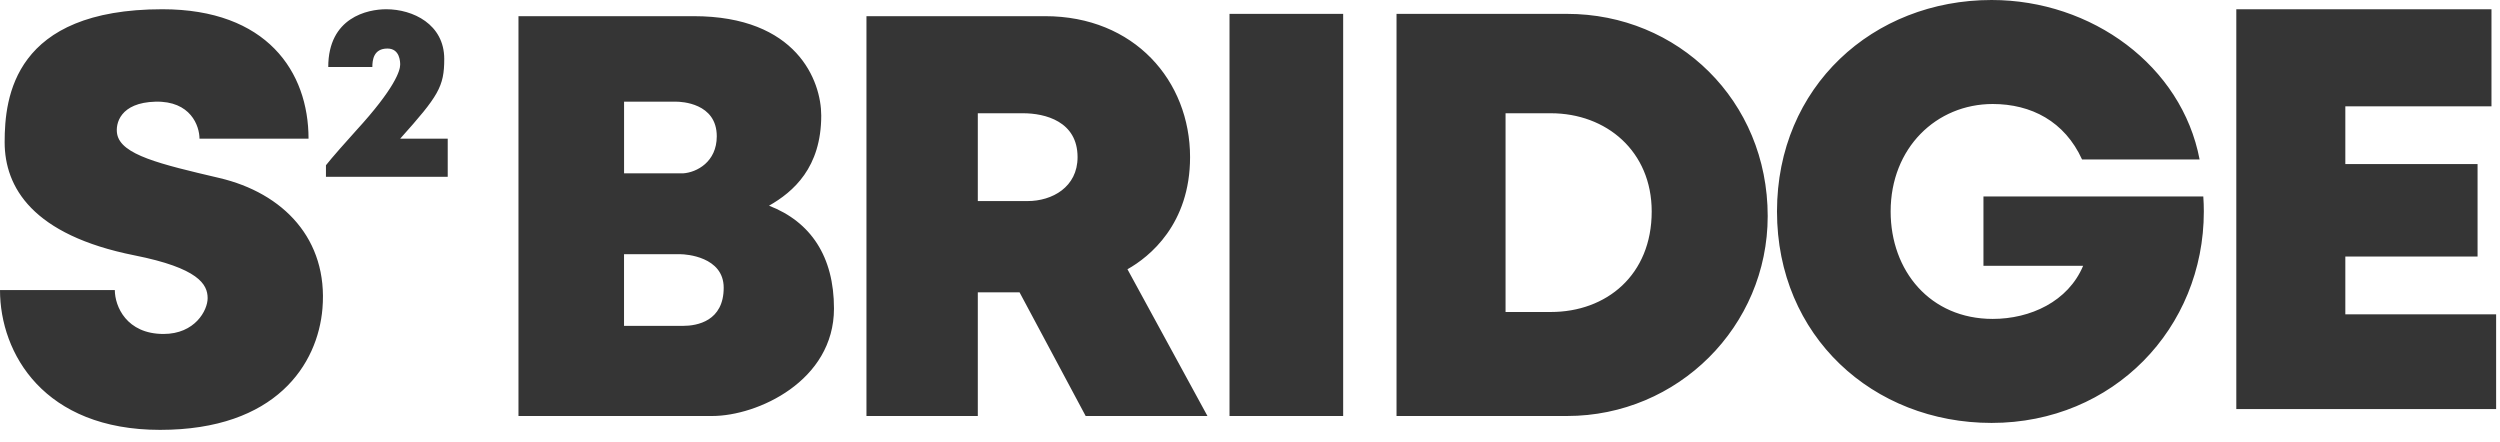 <?xml version="1.0" encoding="utf-8"?>
<svg xmlns="http://www.w3.org/2000/svg" fill="none" height="100%" overflow="visible" preserveAspectRatio="none" style="display: block;" viewBox="0 0 113 20" width="100%">
<path d="M0.21 6.424C0.21 4.387 0.629 0.418 7.34 0.418C12.058 0.418 13.946 3.238 13.946 6.268H9.017C9.017 5.693 8.619 4.555 7.025 4.596C5.431 4.638 5.208 5.589 5.295 6.059C5.47 6.999 7.235 7.417 9.909 8.044C12.805 8.722 14.837 10.812 14.575 13.945C14.364 16.463 12.478 19.43 7.235 19.43C1.99 19.43 0.001 15.982 0 13.11H5.19C5.19 13.841 5.714 15.095 7.392 15.095C8.809 15.095 9.385 14.034 9.385 13.476C9.385 12.849 8.966 12.117 6.082 11.543C1.469 10.624 0.21 8.467 0.21 6.424ZM90.019 0C94.552 0 98.618 2.977 99.422 7.208H94.109C93.323 5.484 91.809 4.701 90.071 4.701C87.523 4.701 85.457 6.685 85.457 9.558C85.457 12.241 87.241 14.415 90.071 14.415C91.768 14.415 93.48 13.632 94.158 12.013H89.652V8.879H99.589C99.605 9.103 99.613 9.33 99.613 9.558C99.613 14.837 95.524 19.116 90.019 19.116C84.662 19.116 80.32 15.199 80.32 9.558C80.32 3.917 84.662 6.46022e-05 90.019 0ZM31.352 0.731C36.019 0.731 37.12 3.656 37.12 5.223C37.12 7.574 35.861 8.67 34.76 9.297C36.648 10.028 37.696 11.595 37.696 13.945C37.696 17.223 34.235 18.803 32.191 18.803H23.435V0.731C23.855 0.731 27.787 0.731 31.352 0.731ZM47.237 0.731C51.275 0.731 53.791 3.656 53.791 7.103C53.791 10.133 51.957 11.613 50.961 12.17L54.577 18.803H49.072L46.084 13.214H44.197V18.803H39.164V0.731H47.237ZM60.711 18.803H55.574V0.627H60.711V18.803ZM70.83 0.627C75.839 0.627 79.9 4.544 79.9 9.767C79.9 14.757 75.839 18.803 70.83 18.803H63.123V0.627H70.83ZM112.615 4.805H106.009V7.417H111.986V11.595H106.009V14.207H112.825V18.489H101.081V0.418H112.615V4.805ZM28.206 11.491V14.729H30.878C31.51 14.729 32.711 14.515 32.711 13.005C32.711 11.595 30.982 11.491 30.773 11.491H28.206ZM68.051 14.102H70.096C72.615 14.102 74.657 12.431 74.657 9.558C74.657 6.842 72.615 5.119 70.096 5.119H68.051V14.102ZM44.197 9.088H46.451C47.553 9.088 48.706 8.461 48.706 7.103C48.706 5.484 47.238 5.119 46.241 5.119H44.197V9.088ZM17.458 0.418C18.665 0.418 20.08 1.097 20.08 2.664C20.08 3.917 19.819 4.335 18.088 6.268H20.237V7.991H14.733C14.733 7.469 14.733 7.469 14.733 7.469C14.929 7.21 15.762 6.266 16.096 5.902C17.857 3.98 18.088 3.186 18.088 2.925C18.088 2.82 18.088 2.194 17.512 2.194C16.883 2.194 16.83 2.716 16.83 3.029H14.837C14.837 0.783 16.62 0.418 17.458 0.418ZM28.208 7.835H30.88C31.491 7.793 32.396 7.321 32.398 6.163C32.401 4.648 30.774 4.596 30.565 4.596H28.208V7.835Z" fill="#353535" id="Subtract"/>
</svg>
